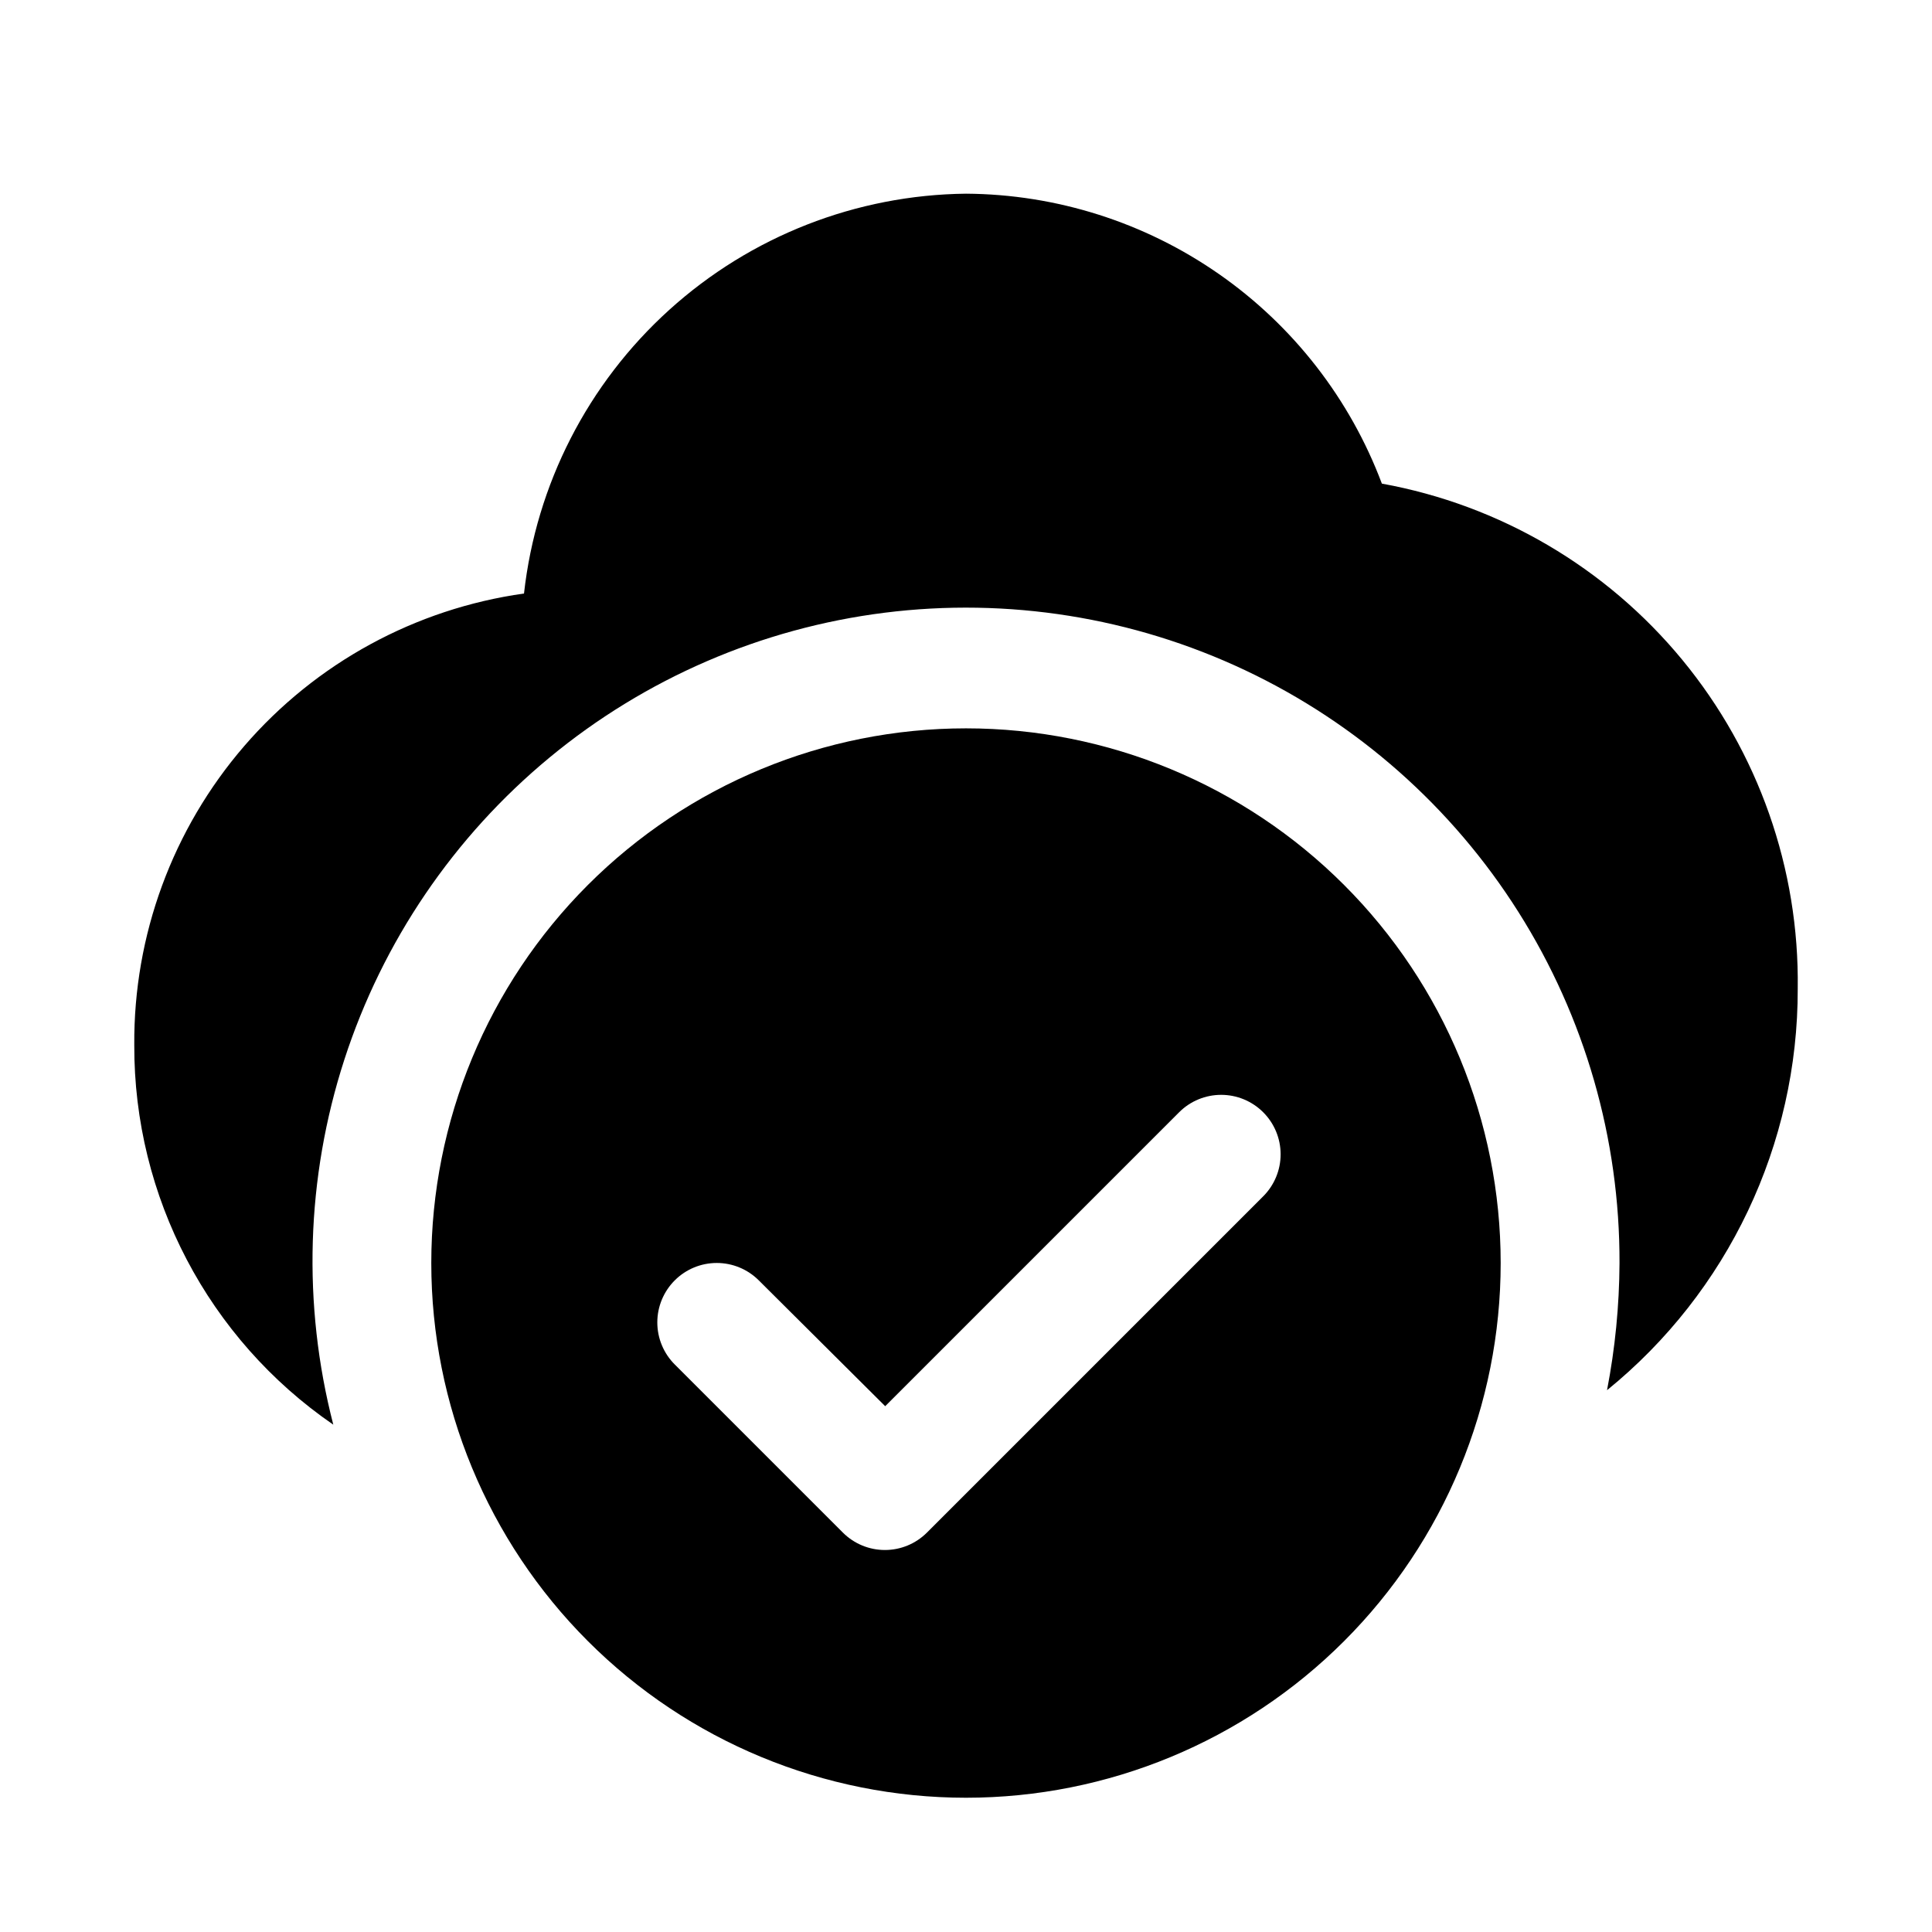 <?xml version="1.0" encoding="UTF-8"?>
<!-- Uploaded to: ICON Repo, www.svgrepo.com, Generator: ICON Repo Mixer Tools -->
<svg fill="#000000" width="800px" height="800px" version="1.1" viewBox="144 144 512 512" xmlns="http://www.w3.org/2000/svg">
 <g>
  <path d="m400 337.02c-37.582 0-73.621 14.926-100.2 41.5-26.574 26.574-41.504 62.613-41.504 100.2s14.93 73.621 41.504 100.2c26.574 26.574 62.613 41.5 100.2 41.5 37.578 0 73.621-14.926 100.19-41.5 26.574-26.574 41.504-62.613 41.504-100.2s-14.93-73.621-41.504-100.2c-26.57-26.574-62.613-41.5-100.19-41.5zm78.719 124.06-89.109 89.109c-2.953 2.934-6.941 4.578-11.102 4.578-4.16 0-8.148-1.645-11.098-4.578l-44.555-44.555h-0.004c-2.981-2.957-4.656-6.981-4.656-11.18 0-4.195 1.676-8.219 4.656-11.176 2.949-2.934 6.941-4.578 11.102-4.578s8.148 1.645 11.098 4.578l33.535 33.379 77.934-77.934c2.949-2.934 6.941-4.578 11.102-4.578 4.156 0 8.148 1.645 11.098 4.578 2.981 2.953 4.656 6.981 4.656 11.176 0 4.199-1.676 8.223-4.656 11.18z"/>
  <path d="m510.21 272.16c-8.441-22.453-23.492-41.816-43.172-55.531-19.676-13.719-43.051-21.145-67.035-21.301-29.094 0.32-57.066 11.273-78.641 30.789-21.578 19.52-35.27 46.254-38.496 75.172-28.793 4.043-55.137 18.402-74.133 40.414-18.996 22.008-29.355 50.164-29.148 79.238-0.137 40.191 19.609 77.855 52.742 100.61-8.234-31.863-7.223-65.41 2.922-96.715 10.145-31.309 28.996-59.074 54.352-80.055 25.355-20.977 56.16-34.297 88.812-38.402 32.652-4.102 65.797 1.184 95.555 15.238 29.754 14.055 54.891 36.297 72.461 64.121 17.574 27.824 26.855 60.078 26.758 92.988-0.055 11.309-1.164 22.59-3.309 33.691 32.062-26.02 50.637-65.141 50.539-106.43 0.434-31.738-10.402-62.605-30.578-87.105-20.18-24.504-48.395-41.059-79.629-46.719z"/>
 </g>
</svg>